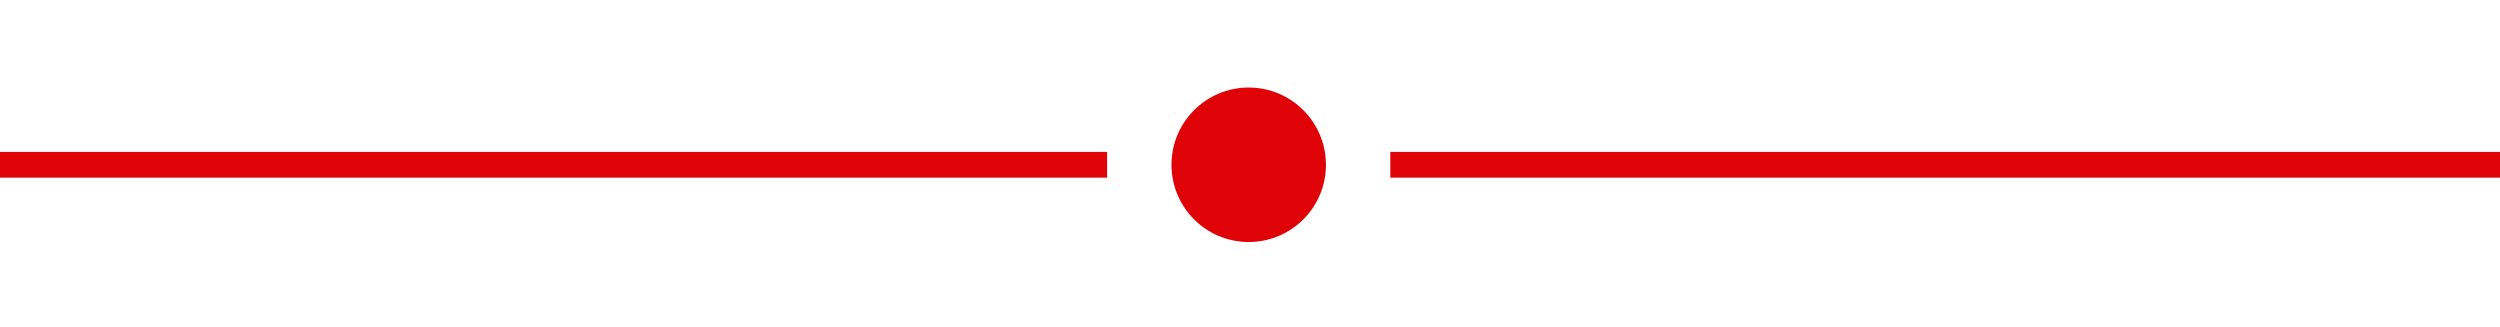 <?xml version="1.0" encoding="utf-8"?>
<svg version="1.1" xmlns="http://www.w3.org/2000/svg" x="0px" y="0px" viewBox="0 0 97.1 12.7">
<line fill="none" stroke="#df0307" stroke-width="1" x1="0" y1="6.4" x2="43" y2="6.4"/>
<circle fill="#df0307" cx="48.5" cy="6.4" r="3"/>
<line fill="none" stroke="#df0307" stroke-width="1" x1="54" y1="6.4" x2="97.1" y2="6.4"/>
</svg>
